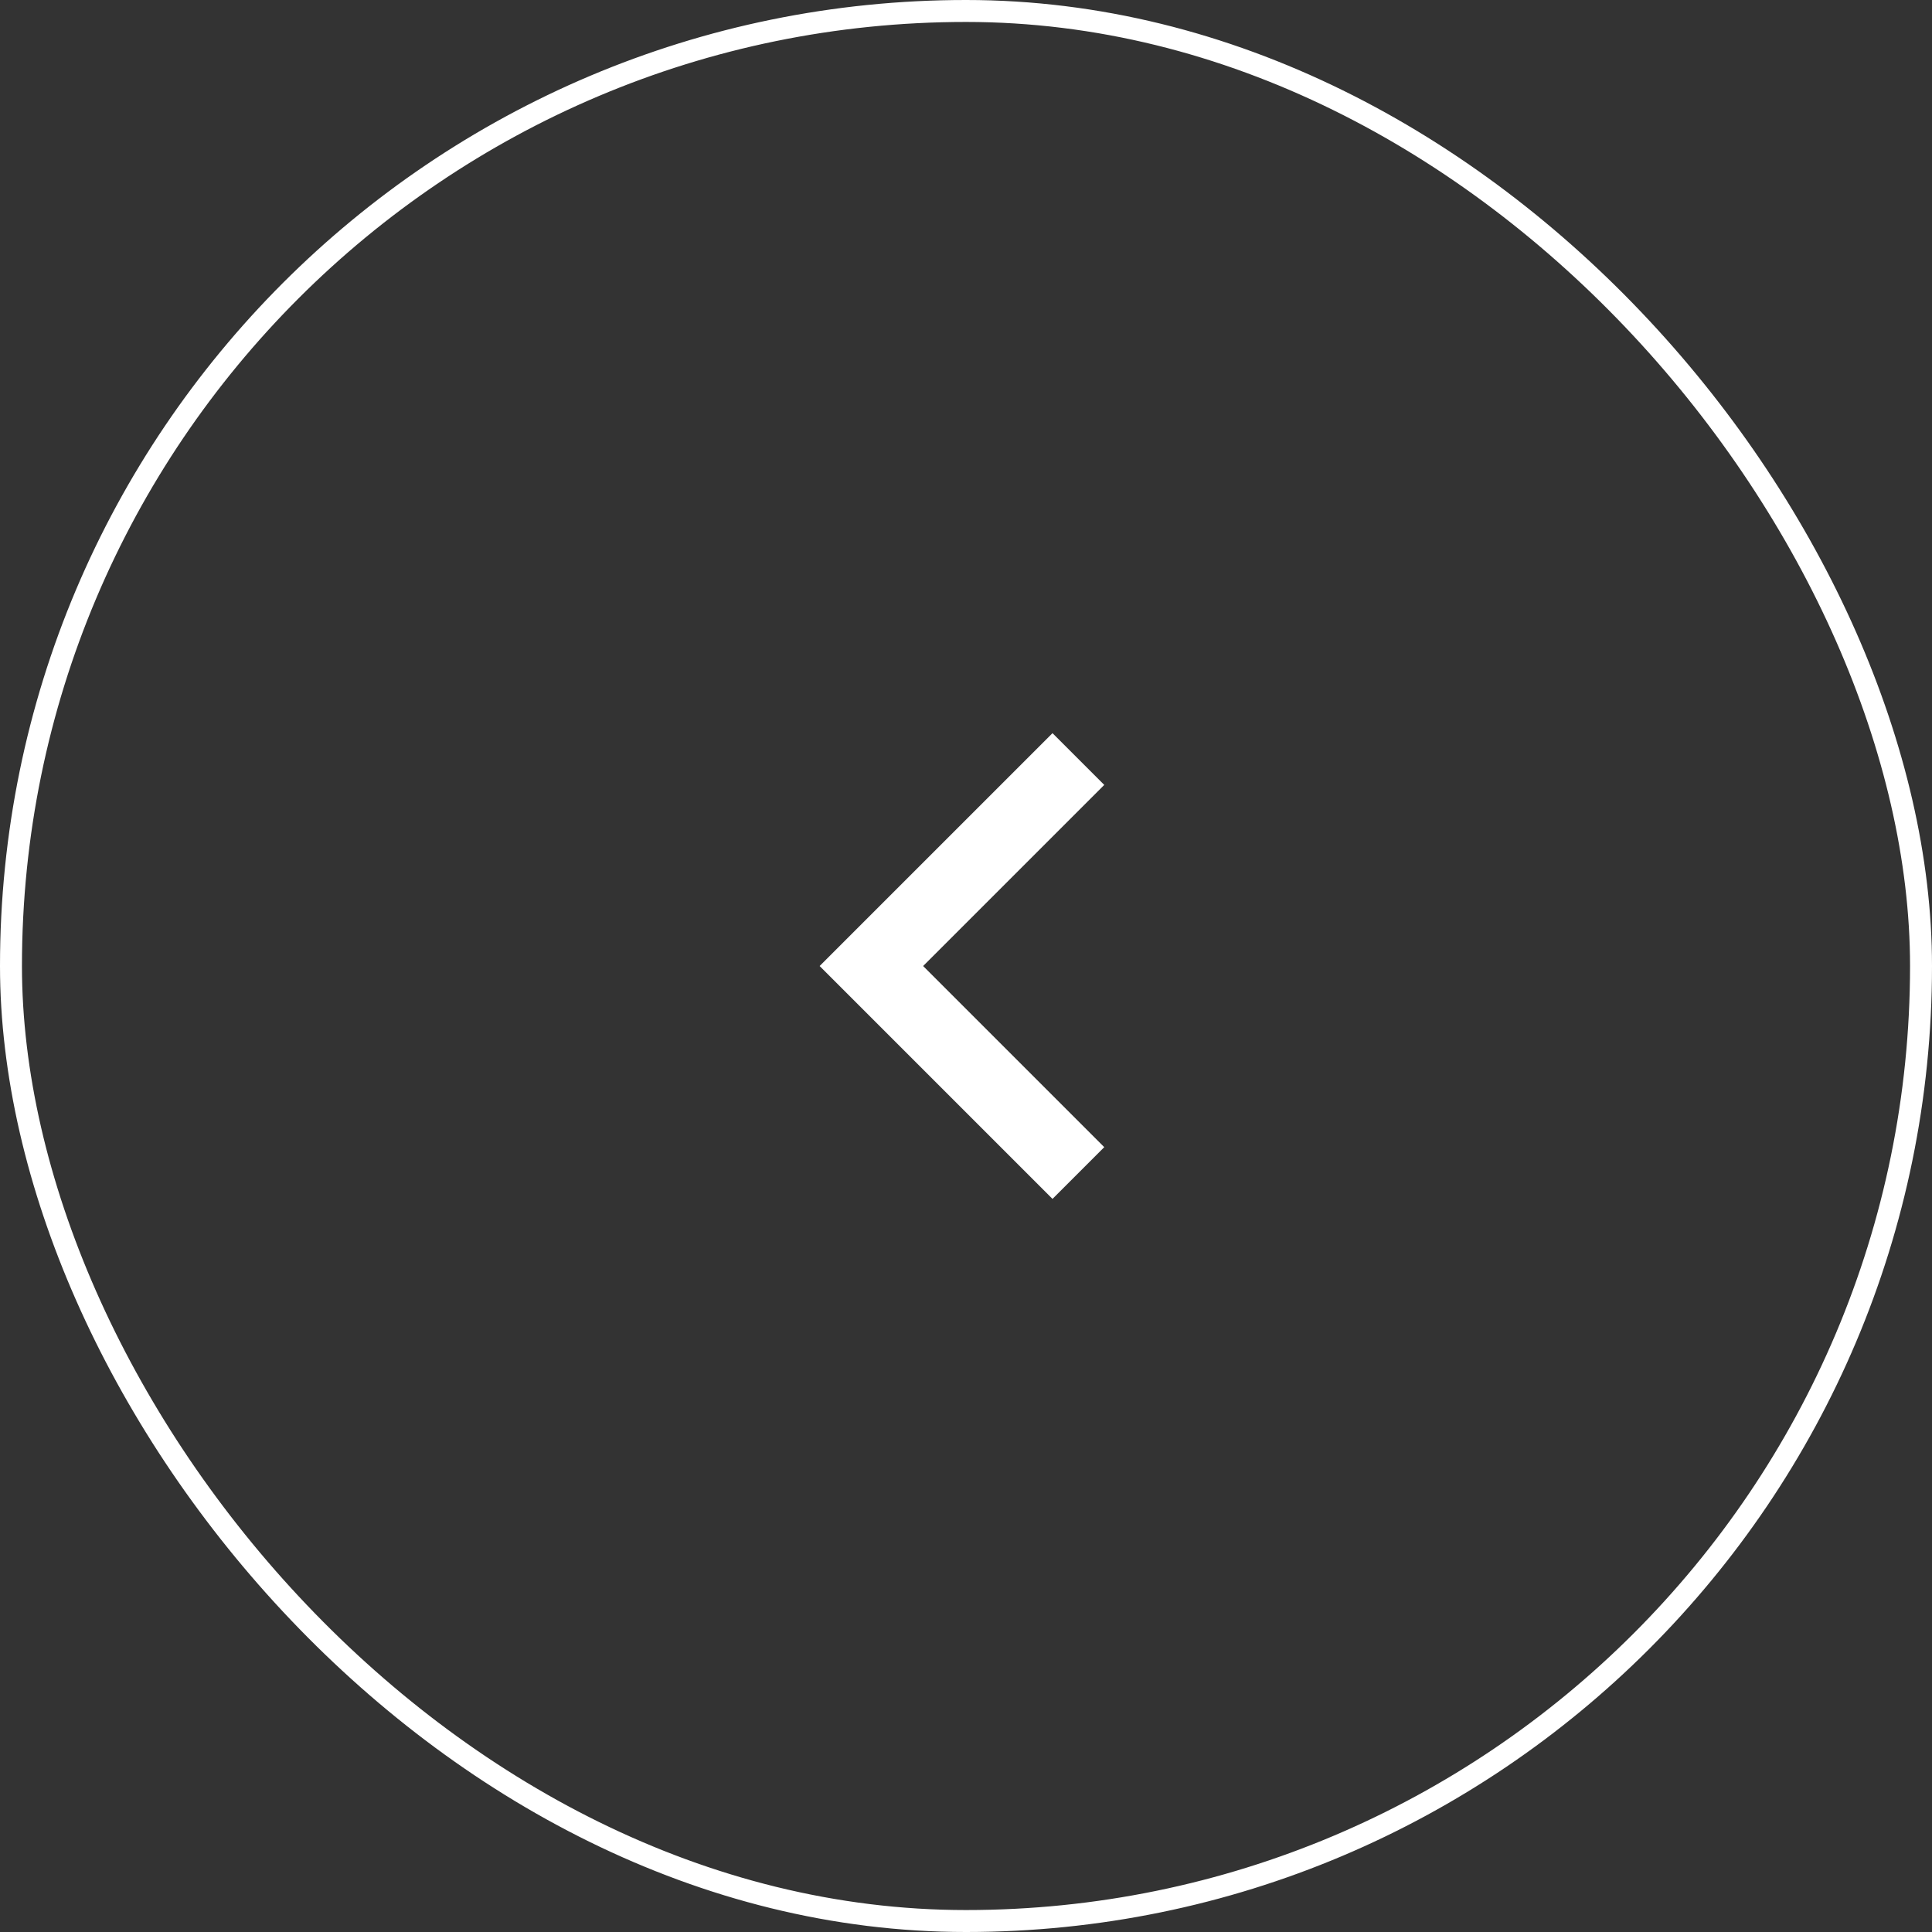 <svg width="88" height="88" viewBox="0 0 88 88" fill="none" xmlns="http://www.w3.org/2000/svg">
<rect x="0" y="0" width="88" height="88" fill="#333333" stroke="none"/>
<path d="M42.047 44.001L50.297 52.251L47.94 54.608L37.333 44.001L47.94 33.395L50.297 35.752L42.047 44.001Z" fill="white"/>
<rect x="0.5" y="0.5" width="87" height="87" rx="43.5" stroke="white"/>
</svg>
